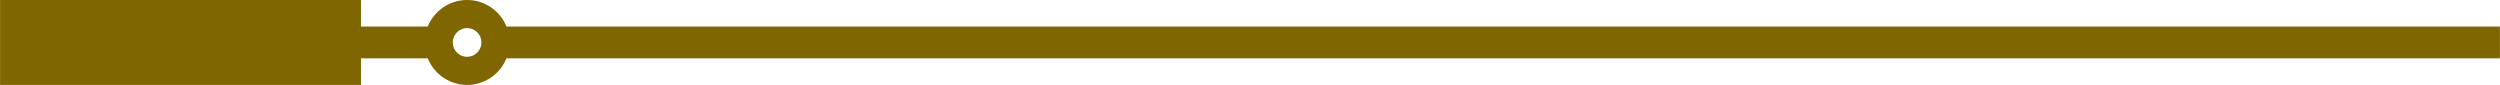 <?xml version="1.0" encoding="UTF-8" standalone="no"?>
<svg
   xmlns:dc="http://purl.org/dc/elements/1.1/"
   xmlns:cc="http://creativecommons.org/ns#"
   xmlns:rdf="http://www.w3.org/1999/02/22-rdf-syntax-ns#"
   xmlns:svg="http://www.w3.org/2000/svg"
   xmlns="http://www.w3.org/2000/svg"
   version="1.1"
   id="svg3349"
   viewBox="0 0 151.058 5.131"
   height="1.448mm"
   width="42.632mm">
  <defs
     id="defs3351" />
  <g
     transform="translate(-192.415,-301.377)"
     id="layer1">
    <path
       id="rect4208"
       d="m 343.473,302.979 -120.46,0 a 2.566,2.566 0 0 0 -2.375,-1.602 2.566,2.566 0 0 0 -2.378,1.602 l -4.036,0 0,-1.602 -21.809,0 0,5.131 21.809,0 0,-1.606 4.036,0 a 2.566,2.566 0 0 0 2.378,1.606 2.566,2.566 0 0 0 2.375,-1.606 l 120.46,0 0,-1.923 z M 221.5,303.942 a 0.865,0.865 0 0 1 -0.862,0.866 0.865,0.865 0 0 1 -0.866,-0.866 0.865,0.865 0 0 1 0.866,-0.865 0.865,0.865 0 0 1 0.862,0.865 z"
       style="color:#000000;clip-rule:nonzero;display:inline;overflow:visible;visibility:visible;opacity:1;isolation:auto;mix-blend-mode:normal;color-interpolation:sRGB;color-interpolation-filters:linearRGB;solid-color:#000000;solid-opacity:1;fill:#806600;fill-opacity:1;fill-rule:nonzero;stroke:none;stroke-width:2;stroke-linecap:butt;stroke-linejoin:miter;stroke-miterlimit:4;stroke-dasharray:none;stroke-dashoffset:0;stroke-opacity:1;marker:none;marker-start:none;marker-mid:none;marker-end:none;color-rendering:auto;image-rendering:auto;shape-rendering:auto;text-rendering:auto;enable-background:accumulate" />
  </g>
</svg>
